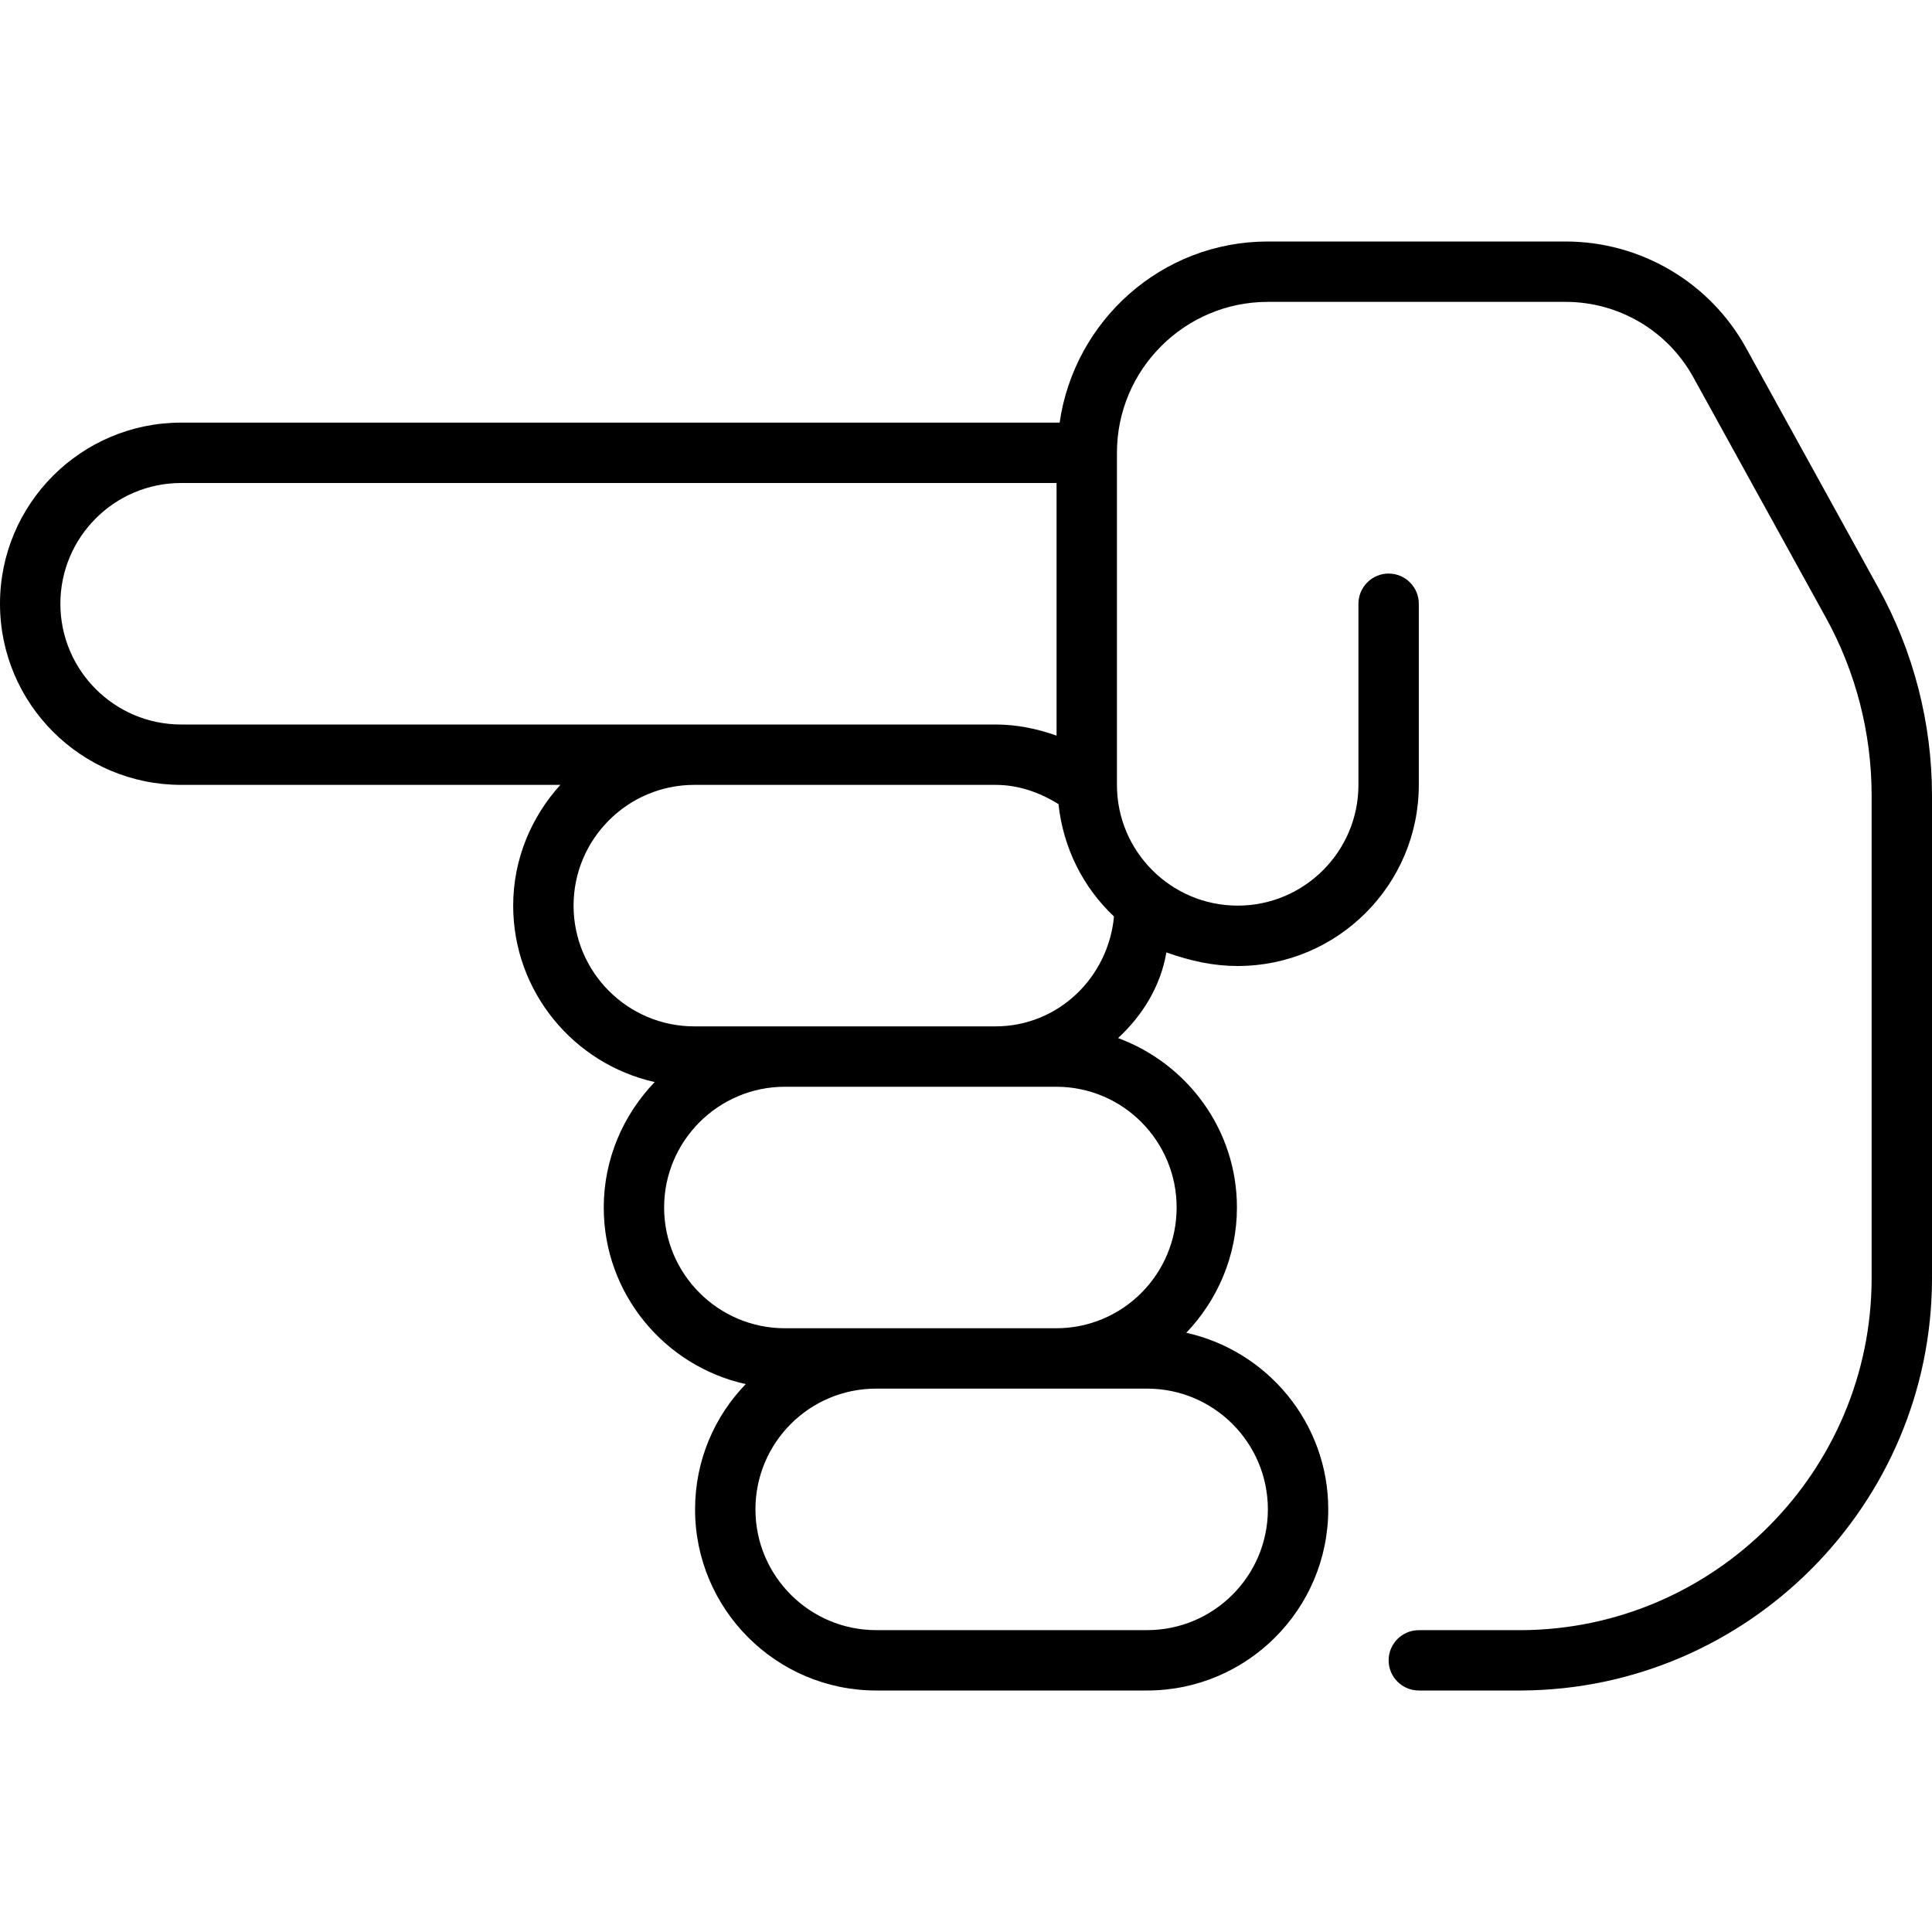 <svg xmlns="http://www.w3.org/2000/svg" viewBox="0 0 512 512"><!--! Font Awesome Pro 6.2.0 by @fontawesome - https://fontawesome.com License - https://fontawesome.com/license (Commercial License) Copyright 2022 Fonticons, Inc. --><path d="M309.1 252.4C315.6 254.7 321.6 256 328 256c26.47 0 48-21.53 48-48V160c0-4.406-3.578-8-8-8S360 155.6 360 160v48c0 17.66-14.36 32-32 32s-32-14.34-32-32V120c0-22.06 17.94-40 40-40h78.92c14.08 0 27.05 7.656 33.84 20l35.09 63.63C491.8 178 496 194.3 496 210.8v127.9c0 51.19-41.64 93.06-92.84 93.31H376c-4.422 0-8 3.594-8 8S371.6 448 376 448h27.2C463.2 447.7 512 398.7 512 338.7V210.8c0-19.12-4.891-38.13-14.14-54.88l-35.09-63.63C453.2 74.84 434.8 64 414.9 64H336c-28.14 0-51.27 20.93-55.19 48H48C21.53 112 0 133.5 0 160s21.53 48 48 48h100.5C140.8 216.5 136 227.7 136 240c0 22.85 16.08 41.95 37.5 46.76C165.2 295.4 160 307.1 160 320c0 22.9 16.14 42.04 37.63 46.8C189.3 375.4 184.2 387.1 184.2 400c0 26.47 21.53 48 48 48h71.8c26.47 0 48-21.53 48-48c0-22.89-16.14-42.03-37.62-46.8C322.6 344.6 327.8 332.9 327.8 320c0-20.65-13.17-38.13-31.5-44.9C302.8 269.1 307.6 261.3 309.1 252.4zM232.2 368h71.82c17.64 0 31.98 14.34 31.98 32s-14.36 32-32 32H232.2c-17.64 0-32-14.34-32-32S214.5 368 232.2 368zM208 288h71.91c17.64 0 31.91 14.34 31.91 32s-14.27 32-31.91 32H208c-17.64 0-32-14.34-32-32S190.4 288 208 288zM280 128v66.95C274.8 193.1 269.4 192 263.8 192H48c-17.64 0-32-14.34-32-32s14.36-32 32-32H280zM263.8 272H184c-17.64 0-32-14.34-32-32s14.36-32 32-32h79.81c6.029 0 11.66 1.965 16.7 5.098c1.258 11.7 6.576 22.13 14.71 29.78C293.7 259.1 280.4 272 263.8 272z"/></svg>